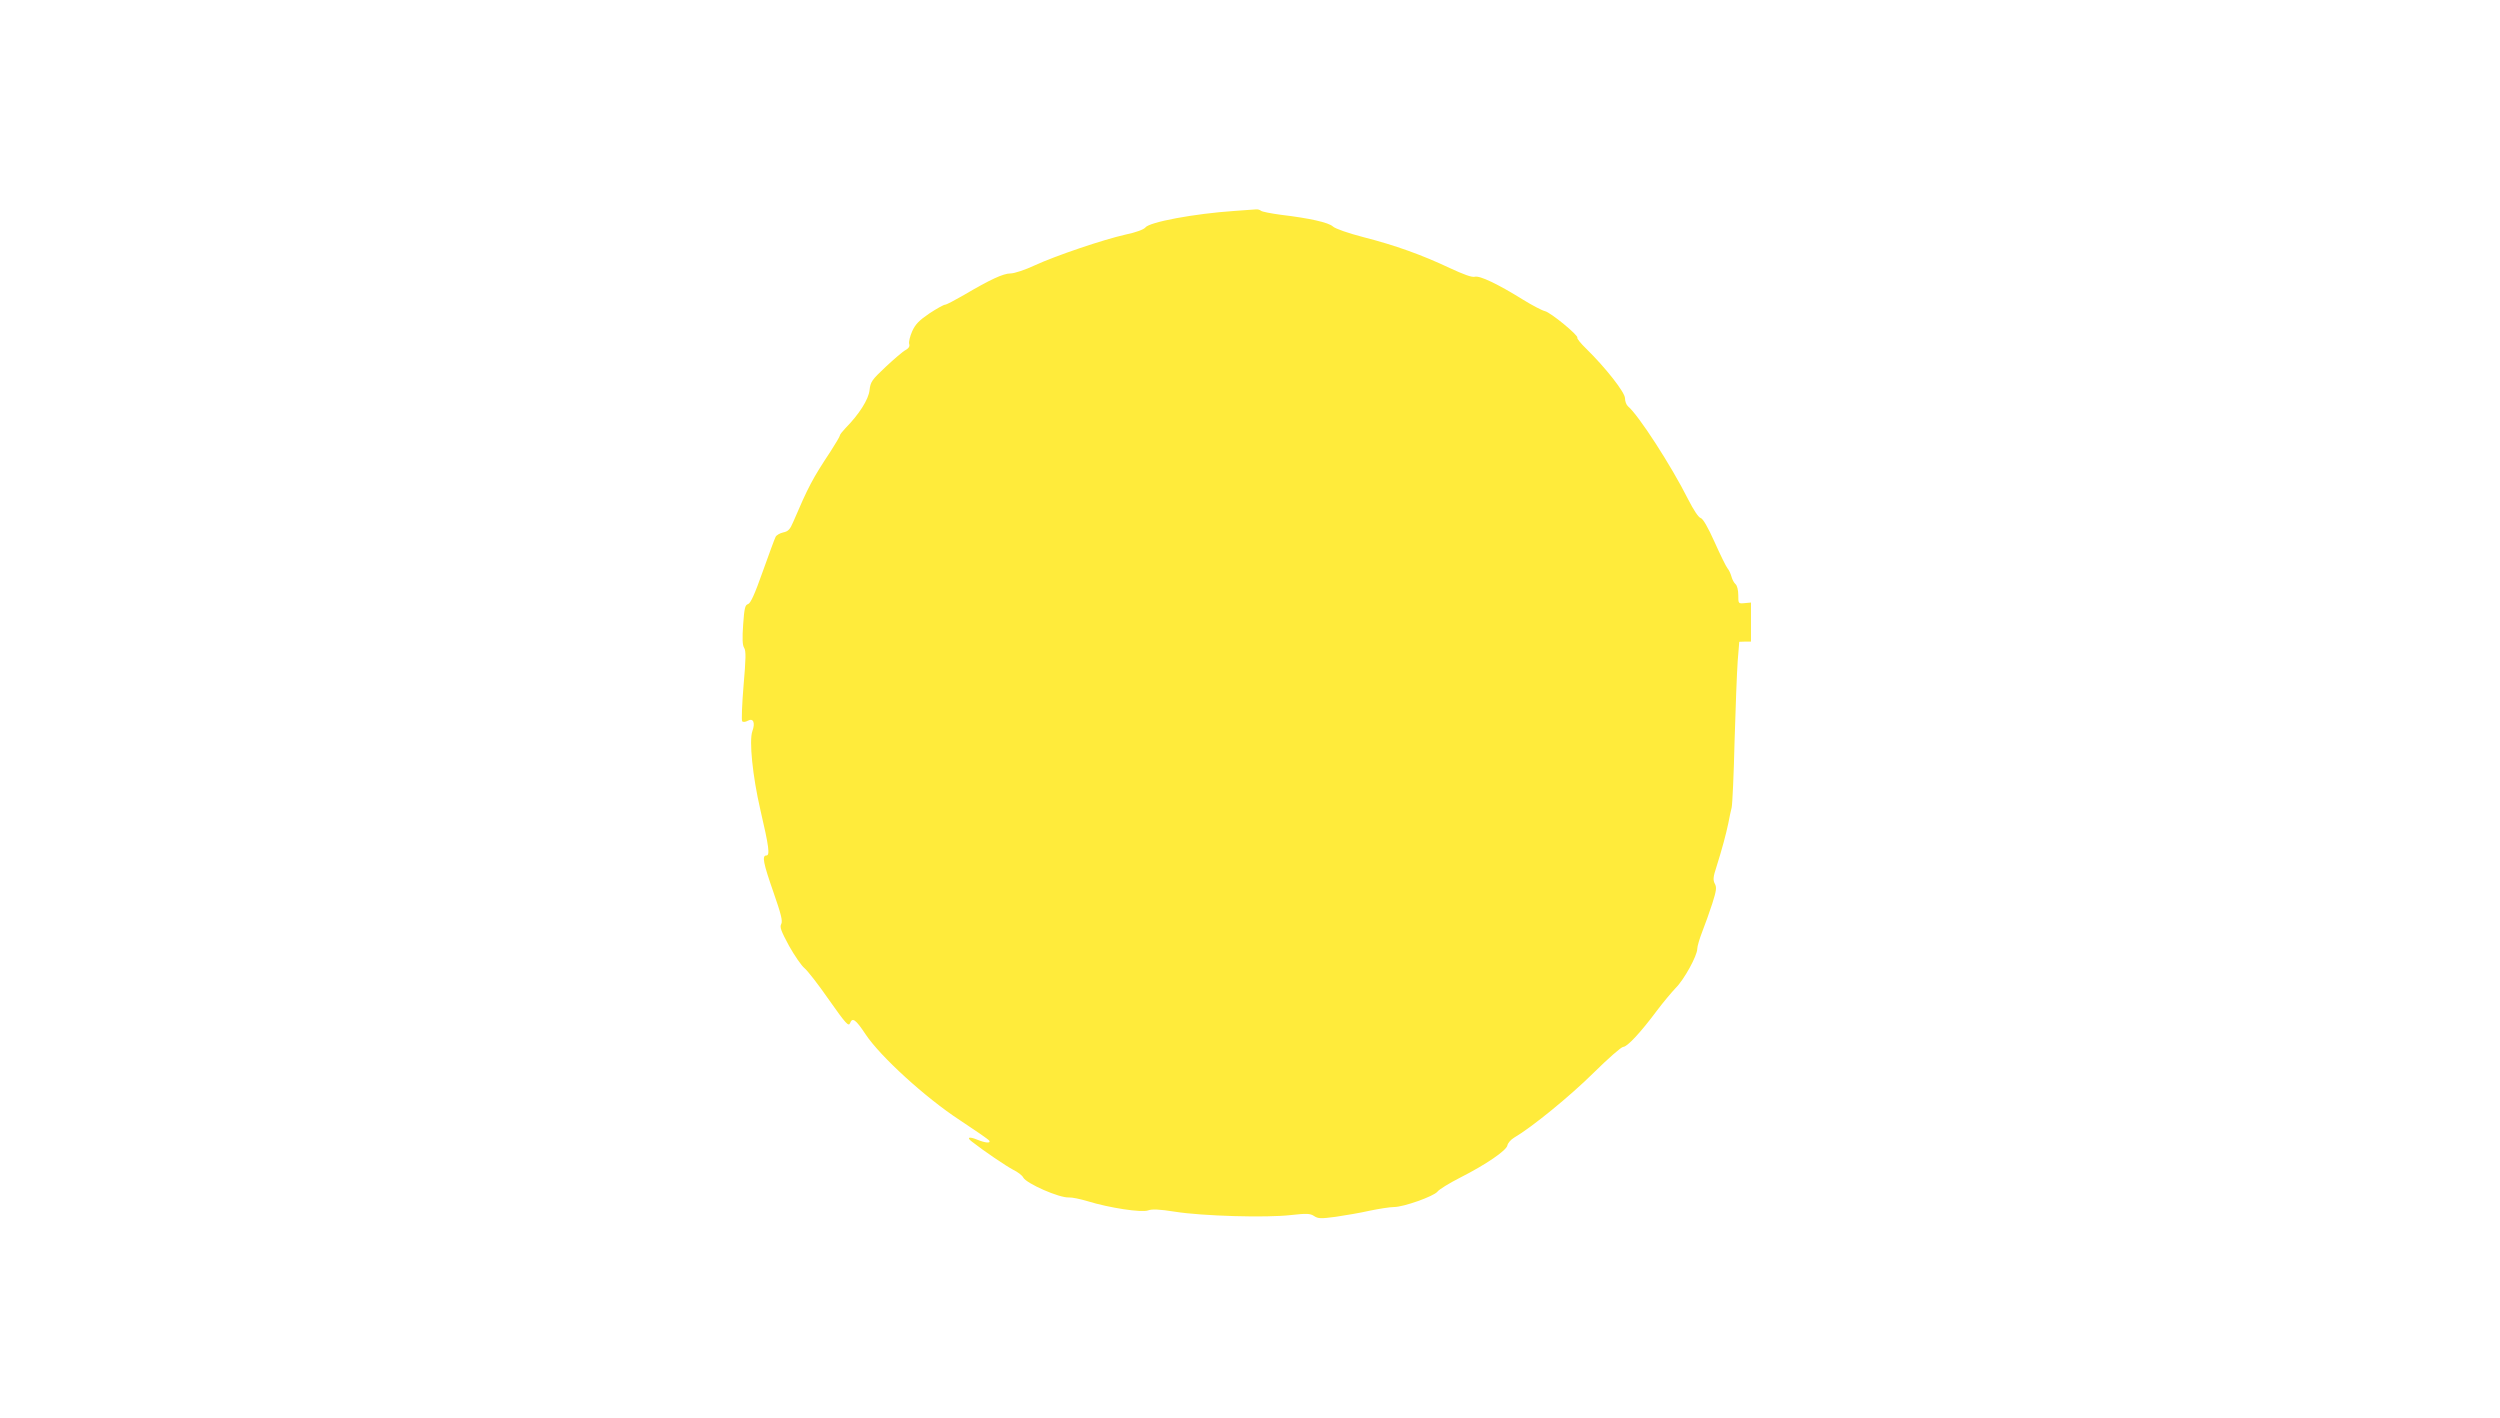 <?xml version="1.0" standalone="no"?>
<!DOCTYPE svg PUBLIC "-//W3C//DTD SVG 20010904//EN"
 "http://www.w3.org/TR/2001/REC-SVG-20010904/DTD/svg10.dtd">
<svg version="1.0" xmlns="http://www.w3.org/2000/svg"
 width="1280pt" height="726pt" viewBox="0 0 1280 726"
 preserveAspectRatio="xMidYMid meet">
<g transform="translate(0,726) scale(0.1,-0.1)"
fill="#ffeb3b" stroke="none">
<path d="M6320 6180 c-206 -14 -436 -57 -456 -85 -8 -10 -48 -25 -101 -36
-115 -26 -355 -107 -466 -158 -49 -23 -104 -41 -123 -41 -37 0 -104 -31 -238
-110 -47 -27 -90 -50 -97 -50 -7 0 -43 -20 -81 -45 -53 -36 -72 -56 -88 -92
-11 -25 -18 -54 -15 -64 4 -12 -2 -22 -18 -31 -14 -7 -59 -46 -102 -86 -71
-67 -78 -76 -83 -120 -5 -47 -53 -123 -124 -195 -15 -16 -28 -32 -28 -37 0 -5
-22 -41 -48 -82 -92 -139 -113 -179 -191 -361 -16 -38 -26 -48 -51 -53 -17 -4
-35 -14 -39 -23 -5 -9 -34 -89 -66 -178 -41 -116 -62 -162 -75 -166 -15 -4
-19 -20 -25 -104 -5 -72 -4 -106 5 -120 10 -15 9 -56 -3 -193 -8 -96 -11 -179
-7 -183 4 -5 17 -4 29 3 28 15 39 -10 23 -54 -17 -48 1 -229 41 -402 44 -189
50 -234 31 -234 -24 0 -16 -39 36 -188 39 -112 48 -147 40 -163 -9 -15 -1 -36
40 -112 28 -50 64 -102 79 -114 15 -12 72 -85 126 -163 85 -121 100 -137 107
-119 12 32 29 20 80 -57 75 -113 306 -324 482 -439 79 -52 147 -99 151 -105 9
-15 -20 -12 -62 5 -41 17 -56 12 -27 -10 61 -48 175 -125 211 -144 23 -11 47
-29 52 -40 17 -31 185 -105 234 -102 16 1 58 -8 95 -19 110 -34 278 -60 311
-47 20 7 55 6 137 -7 138 -22 467 -32 594 -17 81 9 98 8 118 -5 21 -14 35 -14
111 -4 47 7 125 20 173 31 48 10 105 19 125 19 50 0 204 55 223 79 8 11 60 43
115 71 134 68 239 140 243 166 2 11 17 29 34 39 91 53 289 215 407 332 74 73
142 133 152 133 20 0 87 71 172 185 33 44 77 96 96 116 43 42 111 166 111 201
0 13 12 53 26 89 14 35 37 100 51 143 21 66 23 83 13 101 -10 19 -9 35 8 86
29 92 49 167 61 224 5 28 13 64 17 80 4 17 11 170 15 340 5 171 12 355 16 410
l8 99 30 1 30 0 0 100 0 100 -32 -3 c-33 -3 -33 -3 -33 41 0 26 -6 49 -14 56
-8 7 -17 24 -21 39 -4 15 -13 34 -20 42 -7 8 -37 69 -66 134 -35 78 -60 121
-72 124 -11 3 -36 41 -63 94 -88 175 -255 433 -309 478 -8 7 -15 25 -15 41 0
30 -100 157 -198 253 -28 27 -49 53 -46 57 7 11 -136 129 -166 136 -14 3 -64
29 -111 58 -132 82 -223 125 -248 118 -15 -4 -58 12 -129 45 -142 67 -278 116
-442 158 -77 20 -143 43 -155 54 -22 21 -122 43 -265 60 -52 7 -99 16 -104 21
-6 5 -17 8 -25 7 -9 -1 -59 -4 -111 -8z"/>
</g>
</svg>
